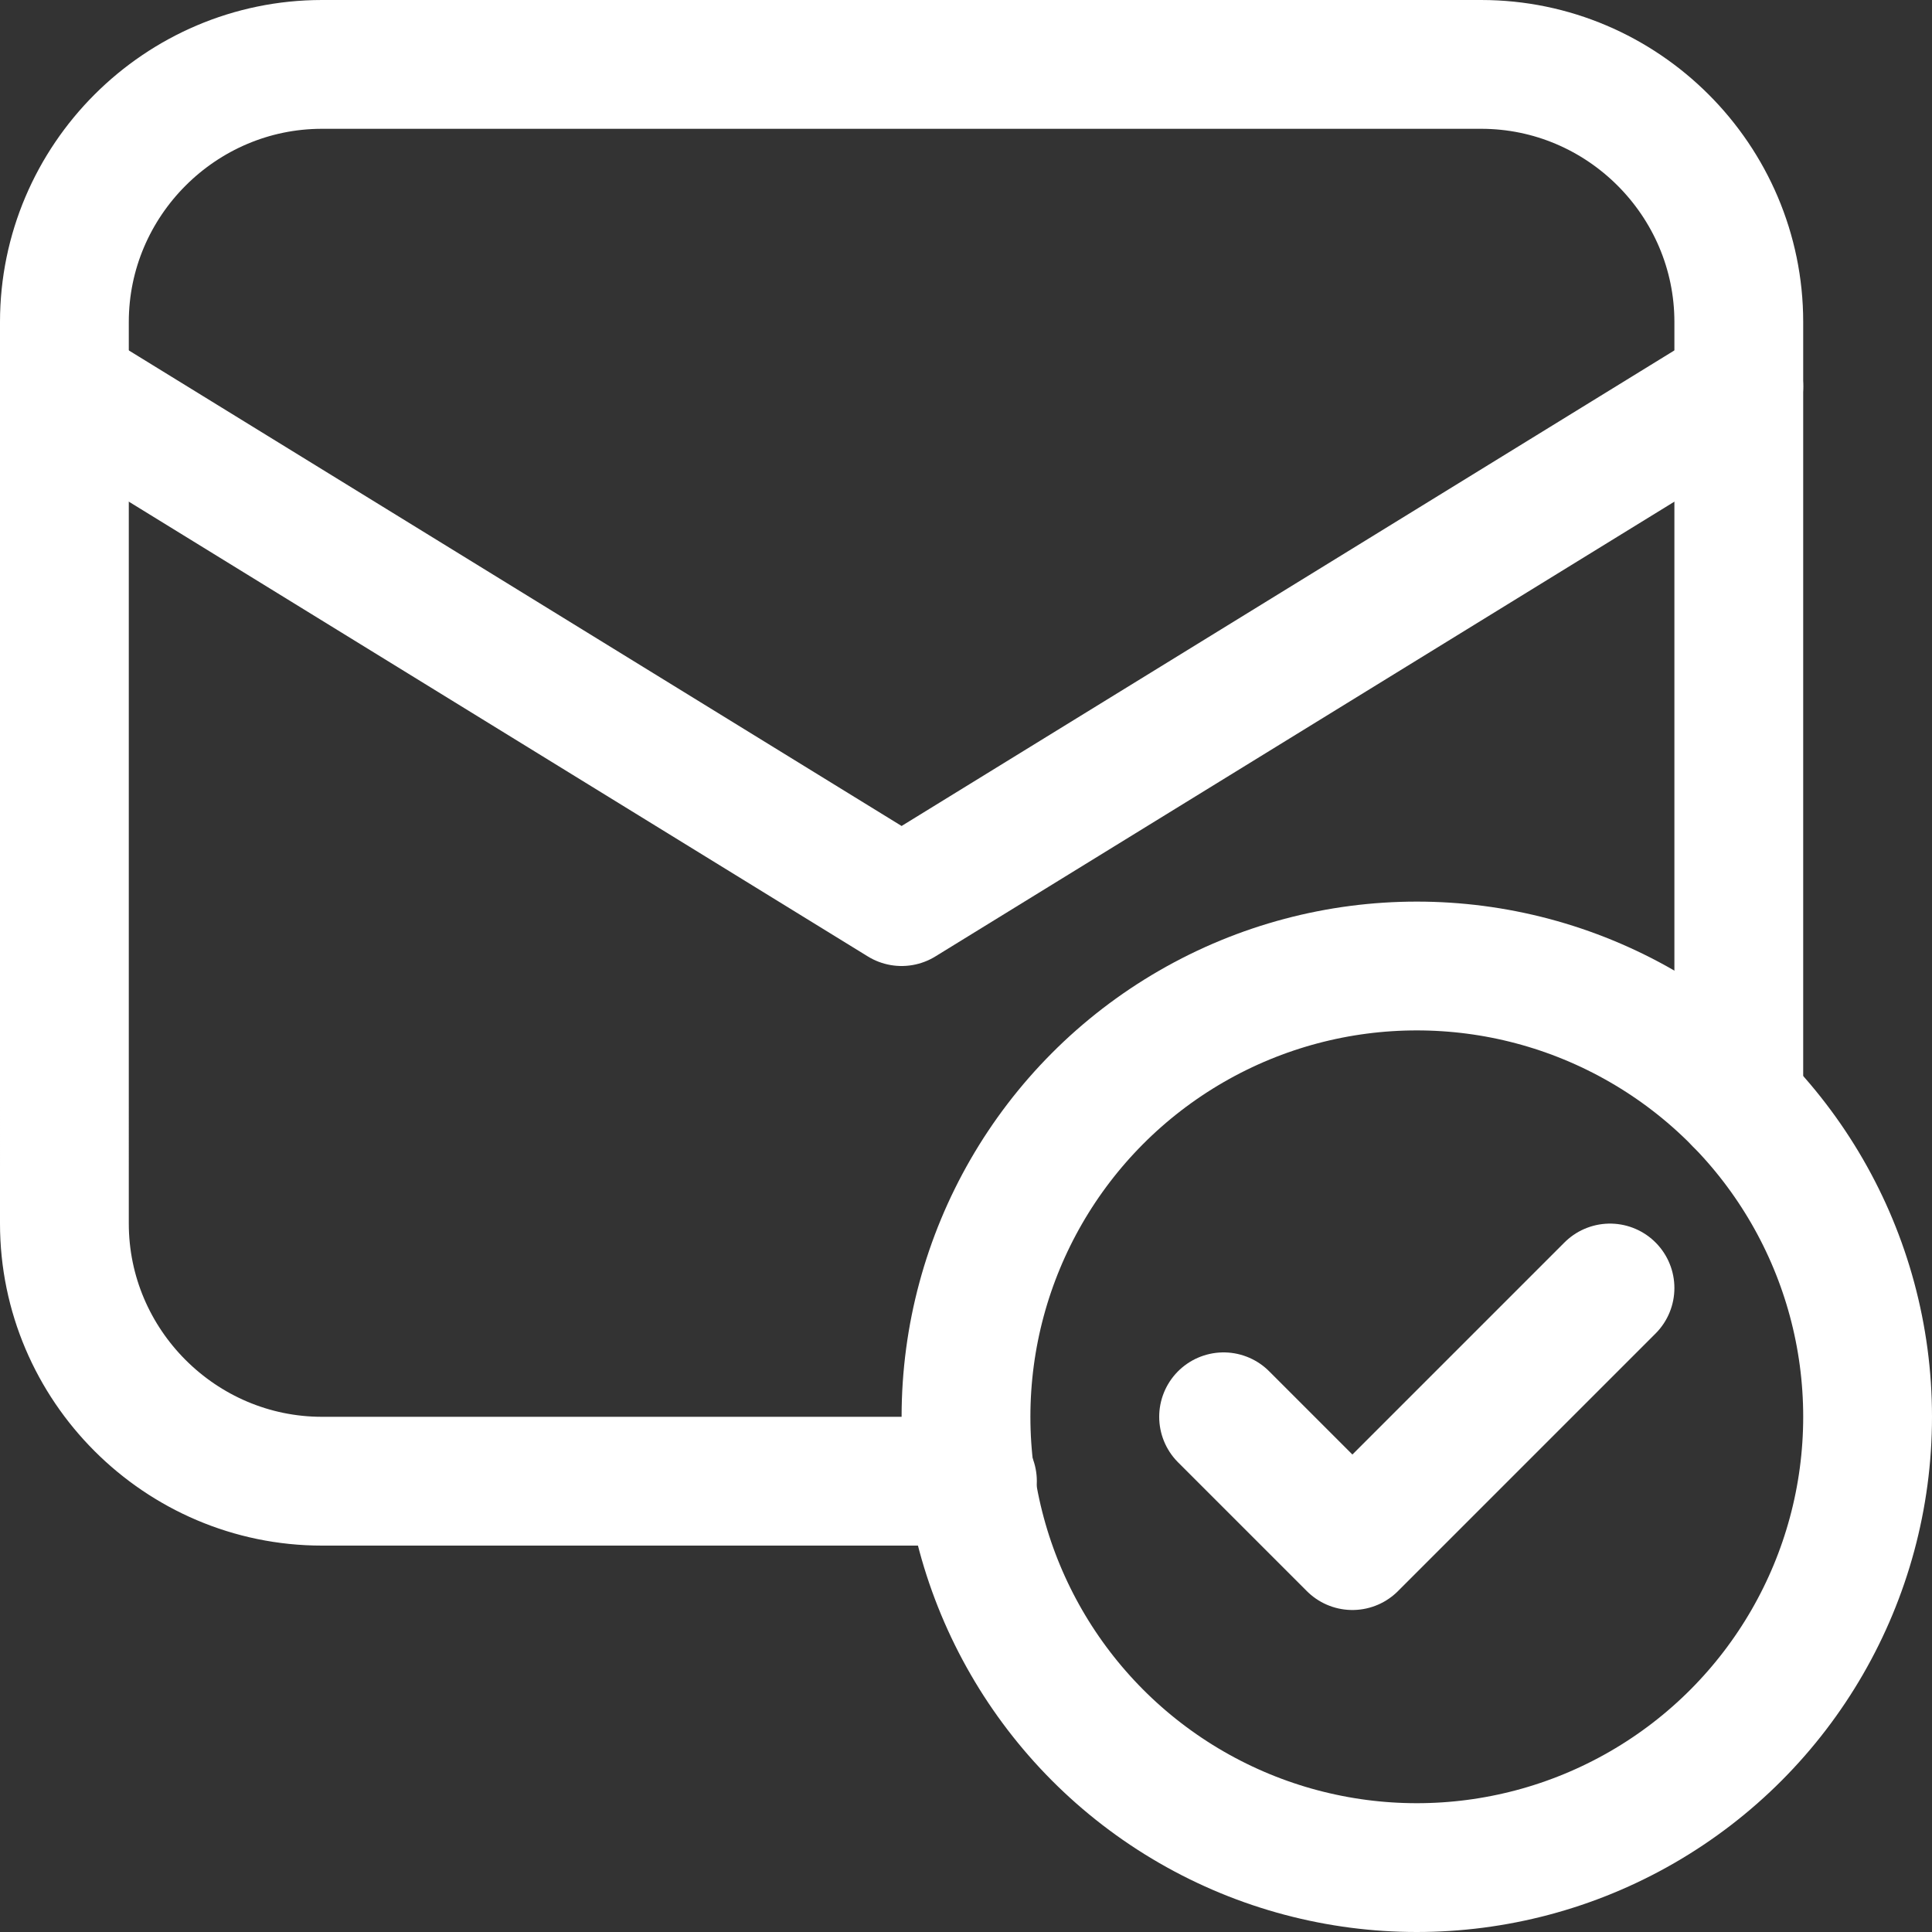 <?xml version="1.0" encoding="UTF-8"?>
<svg xmlns="http://www.w3.org/2000/svg" fill-rule="evenodd" stroke-linecap="round" stroke-linejoin="round" stroke-miterlimit="10" clip-rule="evenodd" viewBox="0 0 30 30" width="30" height="30">
  <rect x="0" y="0" width="30" height="30" fill="#333333" stroke="none"/>
  <path fill="none" stroke="#fff" stroke-width="2" d="M1 6l13 8 13-8m-2 14l-4 4-2-2"></path>
  <circle cx="22" cy="22" r="7" fill="none" stroke="#fff" stroke-width="2"></circle>
  <path fill="none" stroke="#fff" stroke-width="2" d="M15.1 23H5c-2.2 0-4-1.8-4-4V5c0-2.2 1.8-4 4-4h18c2.2 0 4 1.8 4 4v12.1"></path>
</svg>
